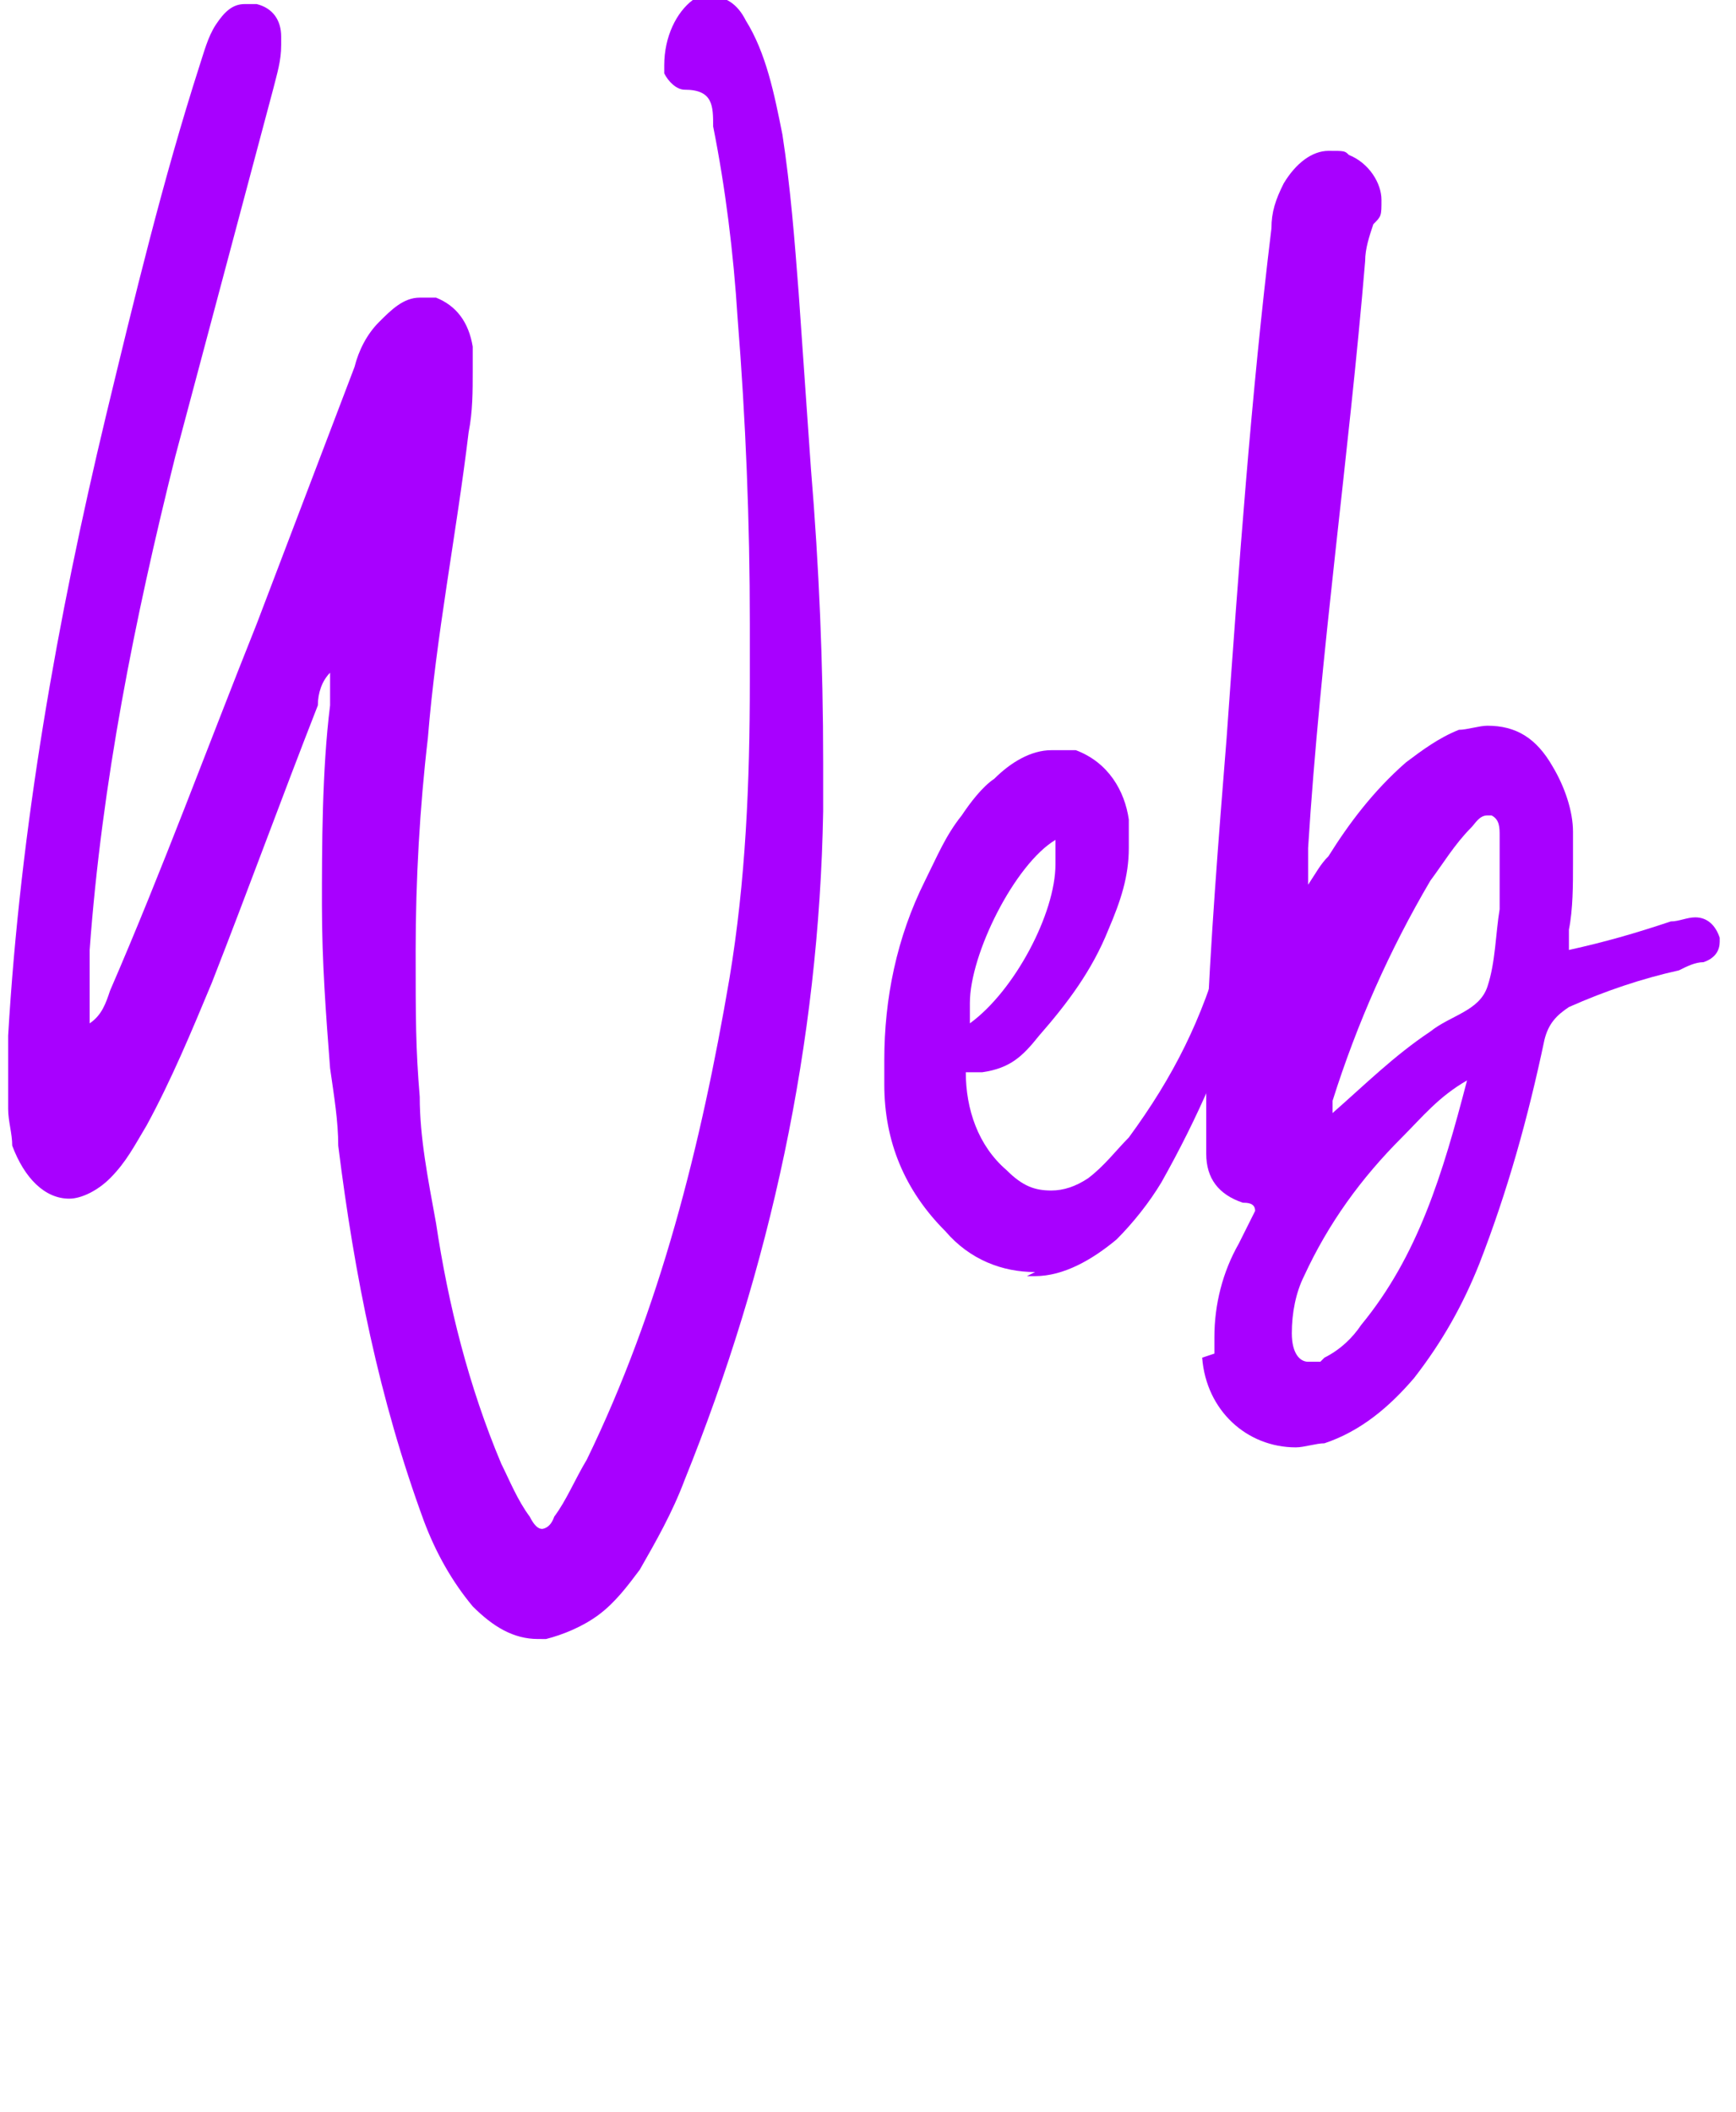 <?xml version="1.0" encoding="UTF-8"?> <svg xmlns="http://www.w3.org/2000/svg" id="_Слой_1" data-name="Слой_1" version="1.1" viewBox="0 0 42.6 51.8"><defs><style> .st0 { isolation: isolate; } .st1 { fill: #a800ff; } </style></defs><g id="_Слой_2" data-name="Слой_2"><g id="_Слой_1-2" data-name="Слой_1-2"><g class="st0"><path class="st1" d="M13.2,40.2c-.6,0-1.1-.3-1.6-.8-.5-.6-.9-1.3-1.2-2.1-1.1-3-1.7-6-2.1-9.2,0-.6-.1-1.2-.2-1.9-.1-1.3-.2-2.6-.2-4s0-3.3.2-4.9c0-.1,0-.3,0-.4h0c0-.2,0-.3,0-.4-.2.2-.3.5-.3.8-.9,2.3-1.7,4.5-2.6,6.8-.5,1.2-1,2.4-1.6,3.5-.3.5-.5.9-.9,1.3-.3.3-.7.5-1,.5h0c-.6,0-1.1-.5-1.4-1.3,0-.3-.1-.6-.1-.9,0-.2,0-.5,0-.7,0-.4,0-.7,0-1.1.3-5.1,1.2-10.2,2.4-15.2.7-2.9,1.4-5.8,2.3-8.6.1-.3.2-.7.4-1,.2-.3.4-.5.7-.5.1,0,.2,0,.3,0,.4.1.6.4.6.8v.2c0,.4-.1.7-.2,1.1-.8,3-1.6,6-2.4,9-1,4-1.8,8-2.1,12.1,0,.5,0,1,0,1.5h0c0,.1,0,.2,0,.3.3-.2.4-.5.5-.8,1.3-3,2.4-6,3.6-9,.8-2.1,1.6-4.2,2.4-6.3.1-.4.3-.8.6-1.1.3-.3.6-.6,1-.6h.1c.1,0,.2,0,.3,0,.5.2.8.6.9,1.2v.3c0,.1,0,.2,0,.3,0,.5,0,1-.1,1.5-.3,2.5-.8,5-1,7.5-.2,1.7-.3,3.5-.3,5.2s0,2.4.1,3.6c0,1,.2,2,.4,3.1.3,2,.8,4,1.6,5.9.2.4.4.9.7,1.3.1.2.2.3.3.3h0c0,0,.2,0,.3-.3.3-.4.5-.9.8-1.4,1.8-3.7,2.8-7.7,3.5-11.8.4-2.4.5-4.8.5-7.3s0-.9,0-1.4c0-2.5-.1-5-.3-7.5-.1-1.6-.3-3.2-.6-4.7,0-.5,0-.9-.7-.9h0c-.2,0-.4-.2-.5-.4,0,0,0-.1,0-.2h0c0-.7.3-1.3.7-1.6.1,0,.3-.1.4-.1h0c.4,0,.7.2.9.6.5.8.7,1.8.9,2.8.2,1.3.3,2.6.4,3.9.1,1.4.2,2.9.3,4.3.2,2.4.3,4.8.3,7.2s0,.8,0,1.2c-.1,5.7-1.3,11.2-3.4,16.4-.3.8-.7,1.5-1.1,2.2-.3.4-.6.8-1,1.1-.4.3-.9.5-1.3.6h-.1Z"></path><path class="st1" d="M25.4,31.2c-.8,0-1.6-.3-2.2-1-1-1-1.5-2.2-1.5-3.6,0-.2,0-.4,0-.6,0-1.5.3-3,1-4.4.3-.6.5-1.1.9-1.6.2-.3.5-.7.8-.9.4-.4.9-.7,1.4-.7h0c.2,0,.4,0,.6,0,.8.3,1.2,1,1.3,1.7,0,.2,0,.3,0,.5,0,0,0,.2,0,.2,0,.7-.2,1.3-.5,2-.4,1-1,1.8-1.7,2.6-.4.5-.7.8-1.4.9h-.1c0,0-.2,0-.3,0,0,.9.3,1.8,1,2.4.4.4.7.5,1.1.5h0c.3,0,.6-.1.9-.3.4-.3.7-.7,1-1,1.1-1.5,1.8-2.9,2.3-4.7v-.2c.1-.2.2-.4.4-.4h0c.3,0,.4.2.4.4h0c0,.5-.1.8-.2,1.1-.5,1.7-1.2,3.3-2.1,4.9-.3.5-.7,1-1.1,1.4-.6.5-1.3.9-2,.9h-.2ZM25.9,21.2v-.2c0-.2,0-.3,0-.4-1,.6-2.1,2.8-2.1,4v.2c0,.1,0,.2,0,.3,1.1-.8,2.1-2.7,2.1-3.9Z"></path><path class="st1" d="M29.8,33.2c0-.1,0-.3,0-.4,0-.8.2-1.6.6-2.3l.4-.8c0-.2-.2-.2-.3-.2-.6-.2-.9-.6-.9-1.2h0c0-.9,0-1.8,0-2.7.1-2.5.3-5,.5-7.5.3-4.2.6-8.4,1.1-12.5,0-.4.1-.7.3-1.1.3-.5.7-.8,1.1-.8s.4,0,.5.1c.5.2.8.7.8,1.1s0,.4-.2.6c-.1.3-.2.6-.2.9-.4,4.8-1.1,9.6-1.4,14.4,0,.1,0,.3,0,.4s0,.3,0,.5c.2-.3.3-.5.5-.7.5-.8,1.1-1.6,1.9-2.3.4-.3.8-.6,1.3-.8.2,0,.5-.1.7-.1.7,0,1.2.3,1.6,1,.3.5.5,1.1.5,1.6,0,.3,0,.5,0,.8,0,.5,0,1.1-.1,1.6,0,0,0,.2,0,.2s0,.2,0,.3c.9-.2,1.6-.4,2.5-.7.2,0,.4-.1.6-.1h0c.3,0,.5.2.6.5,0,0,0,0,0,.1,0,.2-.1.4-.4.5-.2,0-.4.1-.6.2-.9.2-1.8.5-2.7.9-.3.2-.5.4-.6.8-.4,1.9-.9,3.7-1.6,5.5-.4,1-.9,1.9-1.6,2.8-.6.7-1.3,1.3-2.2,1.6-.2,0-.5.1-.7.1-1.2,0-2.2-.9-2.3-2.2ZM32.5,33.3c.4-.2.7-.5.9-.8,1.4-1.7,2-3.7,2.6-6-.7.4-1.1.9-1.6,1.4-1,1-1.8,2.1-2.4,3.4-.2.4-.3.9-.3,1.4h0c0,.5.2.7.4.7s.2,0,.3,0ZM35.1,25.3c.5-.4,1.2-.5,1.4-1.1.2-.6.2-1.3.3-1.9,0-.1,0-.3,0-.4v-.7s0-.7,0-.7c0-.2,0-.4-.2-.5,0,0,0,0-.1,0-.2,0-.3.2-.4.3-.4.4-.7.9-1,1.3-1,1.7-1.8,3.5-2.4,5.4h0c0,.2,0,.2,0,.3.8-.7,1.5-1.4,2.4-2Z"></path></g></g></g></svg> 